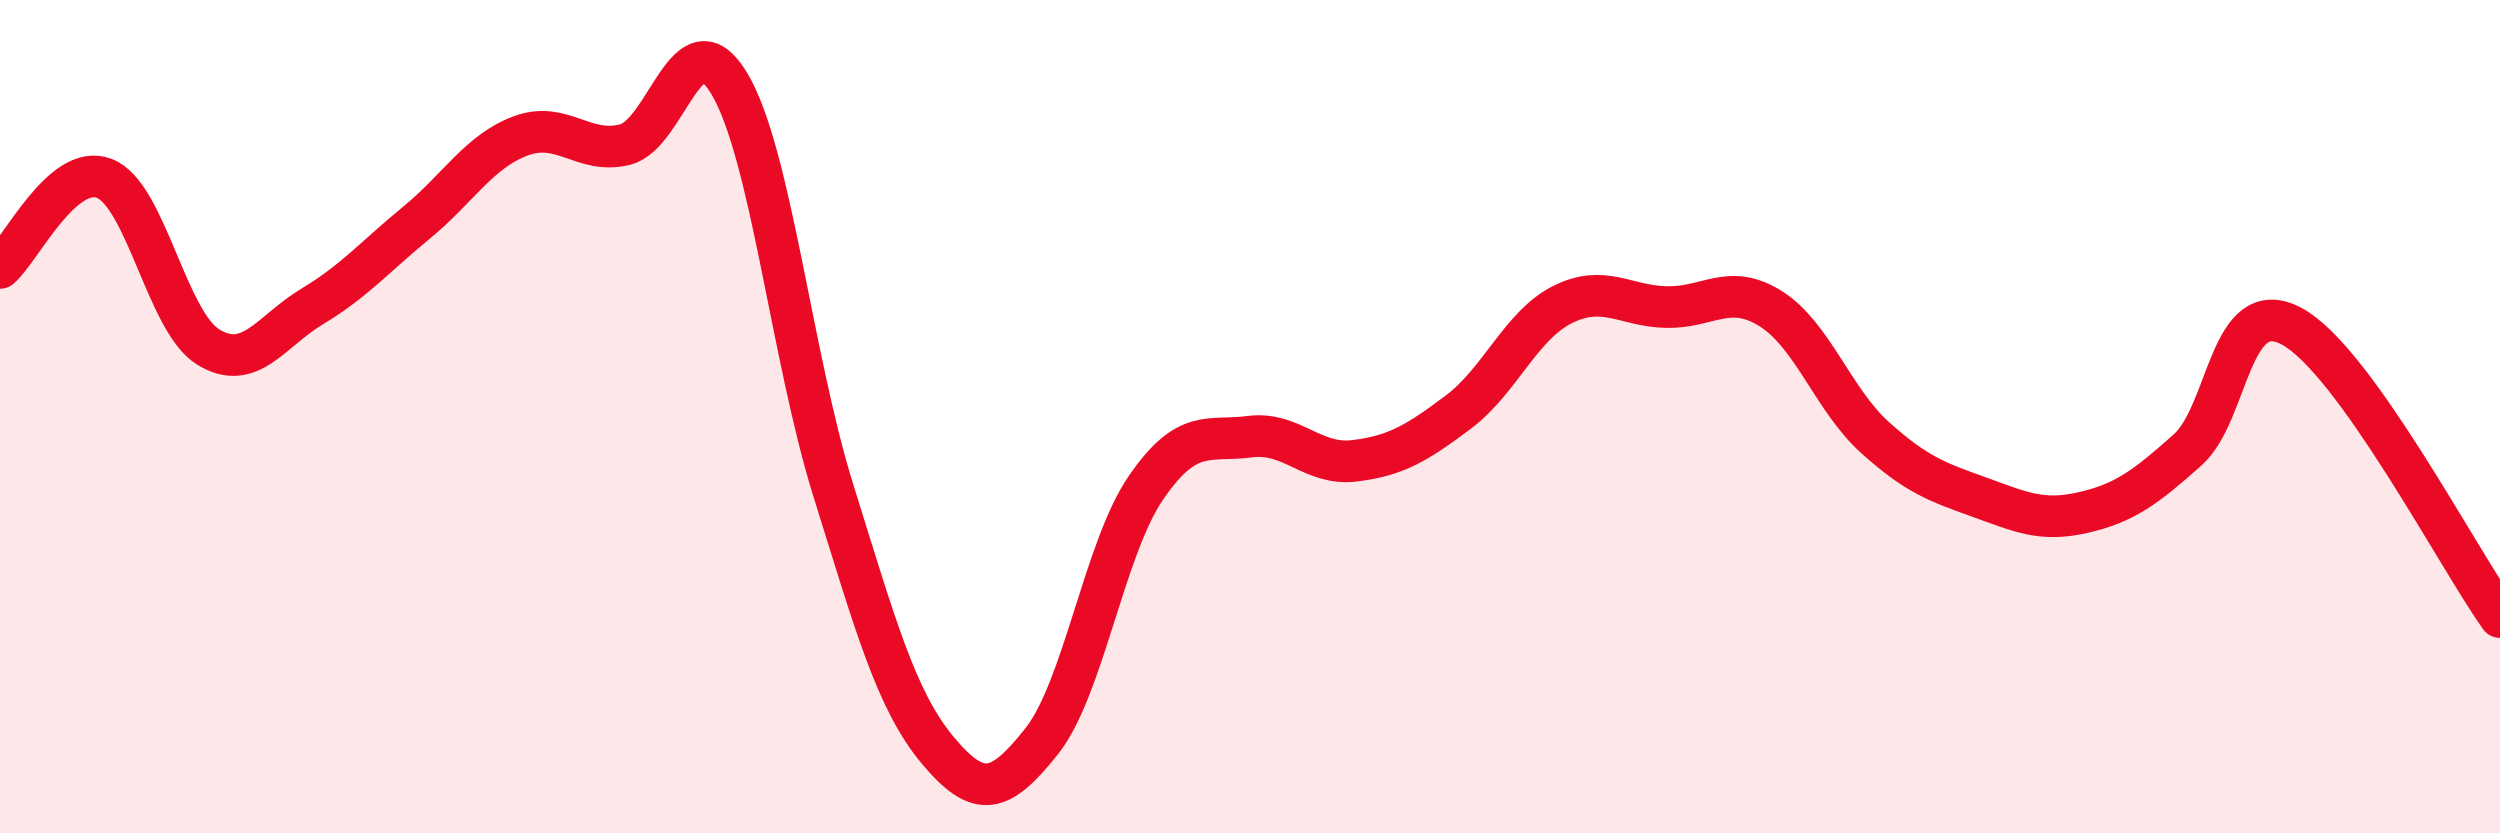 
    <svg width="60" height="20" viewBox="0 0 60 20" xmlns="http://www.w3.org/2000/svg">
      <path
        d="M 0,6.43 C 0.5,6 1.5,3.9 2.5,4.28 C 3.5,4.66 4,7.72 5,8.33 C 6,8.94 6.5,7.95 7.5,7.35 C 8.5,6.75 9,6.16 10,5.34 C 11,4.52 11.5,3.63 12.5,3.26 C 13.5,2.89 14,3.72 15,3.47 C 16,3.22 16.5,0.34 17.5,2 C 18.5,3.66 19,8.57 20,11.77 C 21,14.97 21.5,16.8 22.5,18 C 23.5,19.2 24,19.05 25,17.79 C 26,16.53 26.5,13.17 27.5,11.71 C 28.5,10.25 29,10.61 30,10.48 C 31,10.35 31.5,11.18 32.5,11.06 C 33.5,10.94 34,10.64 35,9.89 C 36,9.14 36.5,7.81 37.5,7.31 C 38.5,6.81 39,7.35 40,7.37 C 41,7.39 41.5,6.78 42.5,7.41 C 43.5,8.04 44,9.6 45,10.5 C 46,11.4 46.5,11.57 47.5,11.93 C 48.5,12.29 49,12.53 50,12.3 C 51,12.07 51.5,11.69 52.5,10.8 C 53.5,9.91 53.5,7.03 55,7.83 C 56.5,8.63 59,13.41 60,14.81L60 20L0 20Z"
        fill="#EB0A25"
        opacity="0.1"
        stroke-linecap="round"
        stroke-linejoin="round"
      />
      <path
        d="M 0,6.43 C 0.5,6 1.5,3.9 2.5,4.28 C 3.5,4.66 4,7.72 5,8.33 C 6,8.94 6.5,7.95 7.5,7.35 C 8.5,6.75 9,6.16 10,5.34 C 11,4.52 11.5,3.63 12.5,3.26 C 13.5,2.89 14,3.72 15,3.47 C 16,3.22 16.5,0.34 17.5,2 C 18.5,3.66 19,8.57 20,11.77 C 21,14.97 21.5,16.8 22.5,18 C 23.5,19.2 24,19.05 25,17.79 C 26,16.53 26.5,13.17 27.5,11.71 C 28.5,10.25 29,10.61 30,10.48 C 31,10.35 31.5,11.18 32.5,11.06 C 33.5,10.94 34,10.64 35,9.89 C 36,9.14 36.5,7.81 37.5,7.31 C 38.5,6.81 39,7.35 40,7.37 C 41,7.39 41.5,6.78 42.5,7.41 C 43.5,8.04 44,9.6 45,10.5 C 46,11.4 46.5,11.57 47.5,11.93 C 48.5,12.29 49,12.53 50,12.3 C 51,12.07 51.5,11.69 52.5,10.8 C 53.5,9.91 53.5,7.03 55,7.83 C 56.5,8.63 59,13.41 60,14.81"
        stroke="#EB0A25"
        stroke-width="1"
        fill="none"
        stroke-linecap="round"
        stroke-linejoin="round"
      />
    </svg>
  